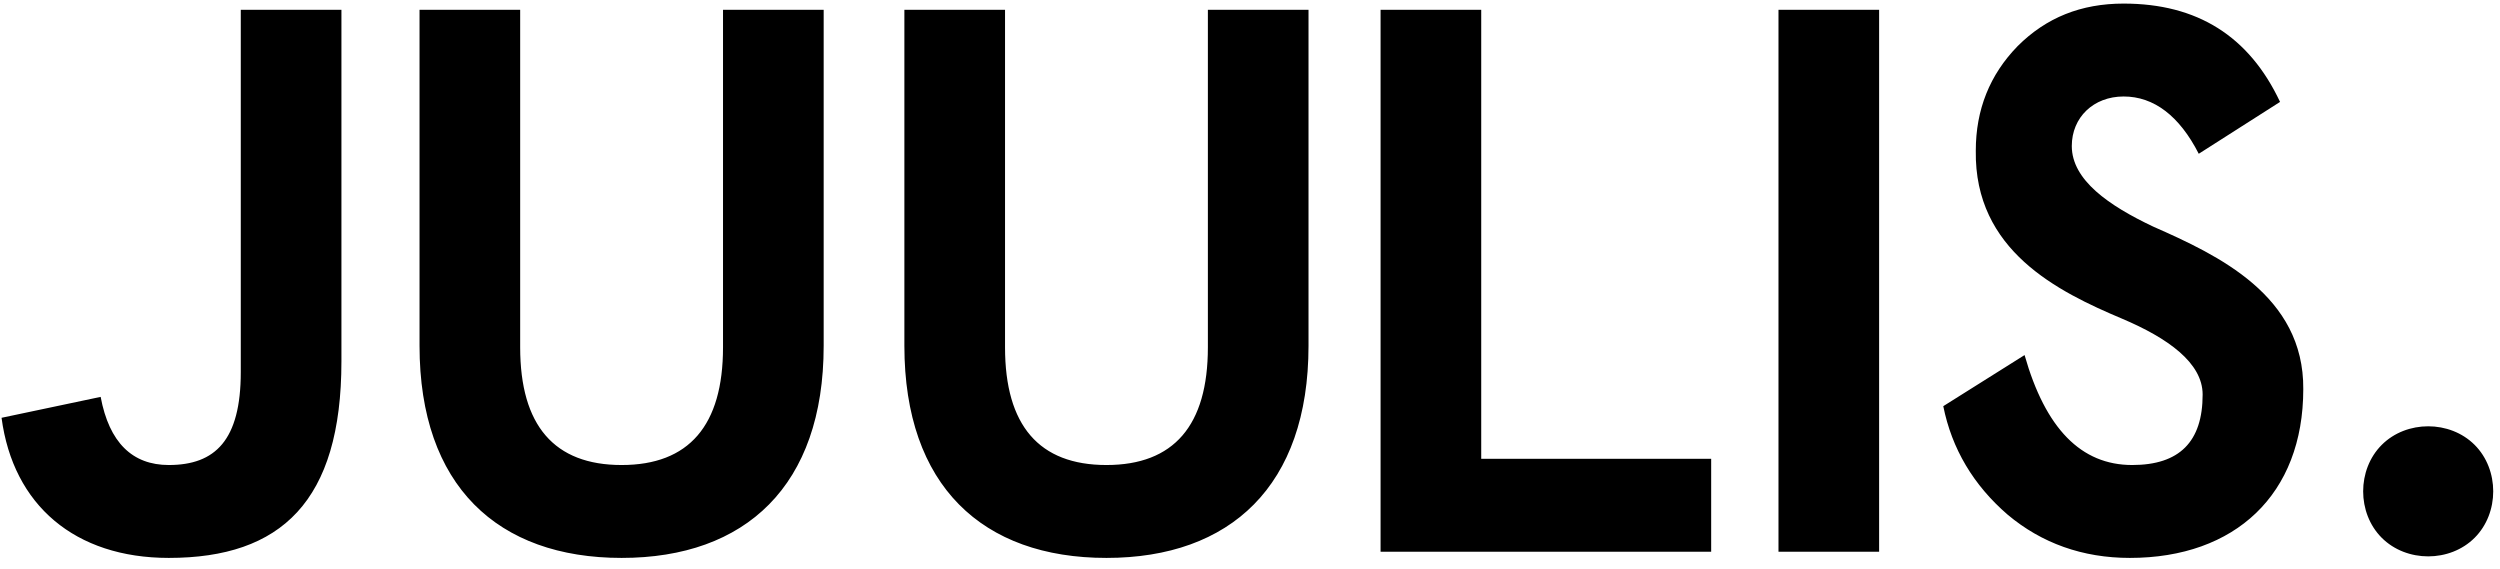 <svg xmlns="http://www.w3.org/2000/svg" fill="none" viewBox="0 0 145 33" height="33" width="145">
<path fill="black" d="M0.09 24.232L5.838 23.019C6.332 25.669 7.679 26.971 9.789 26.971C12.483 26.971 13.965 25.534 13.965 21.582V0.567H19.803V20.954C19.803 29.081 16.3 32.359 9.789 32.359C4.356 32.359 0.763 29.306 0.09 24.232ZM41.935 0.567H47.773V20.055C47.773 28.183 43.237 32.359 36.053 32.359C28.868 32.359 24.333 28.183 24.333 20.055V0.567H30.17V20.145C30.17 24.681 32.146 26.971 36.053 26.971C39.959 26.971 41.935 24.681 41.935 20.145V0.567ZM70.057 0.567H75.894V20.055C75.894 28.183 71.359 32.359 64.174 32.359C56.989 32.359 52.454 28.183 52.454 20.055V0.567H58.292V20.145C58.292 24.681 60.267 26.971 64.174 26.971C68.081 26.971 70.057 24.681 70.057 20.145V0.567ZM80.073 32V0.567H85.911V26.611H99.248V32H80.073ZM103.152 0.567H108.989V32H103.152V0.567ZM132.243 5.911L127.528 8.919C126.405 6.719 124.924 5.596 123.172 5.596C121.421 5.596 120.164 6.809 120.164 8.47C120.164 10.446 122.319 11.928 124.879 13.14C128.651 14.802 133.635 17.137 133.59 22.57C133.59 28.677 129.638 32.359 123.532 32.359C120.792 32.359 118.412 31.506 116.437 29.845C114.461 28.138 113.204 26.028 112.71 23.558L117.425 20.594C118.637 24.86 120.703 26.971 123.666 26.971C126.405 26.971 127.753 25.624 127.753 22.884C127.753 21.043 125.732 19.606 123.082 18.484C119.355 16.912 114.506 14.532 114.596 8.74C114.596 6.36 115.404 4.339 117.02 2.678C118.682 1.016 120.703 0.208 123.172 0.208C127.438 0.208 130.447 2.094 132.243 5.911ZM138.141 31.192C136.704 29.755 136.704 27.24 138.141 25.803C139.578 24.366 142.092 24.366 143.529 25.803C144.966 27.24 144.966 29.755 143.529 31.192C142.092 32.629 139.578 32.629 138.141 31.192Z"></path>
</svg>

